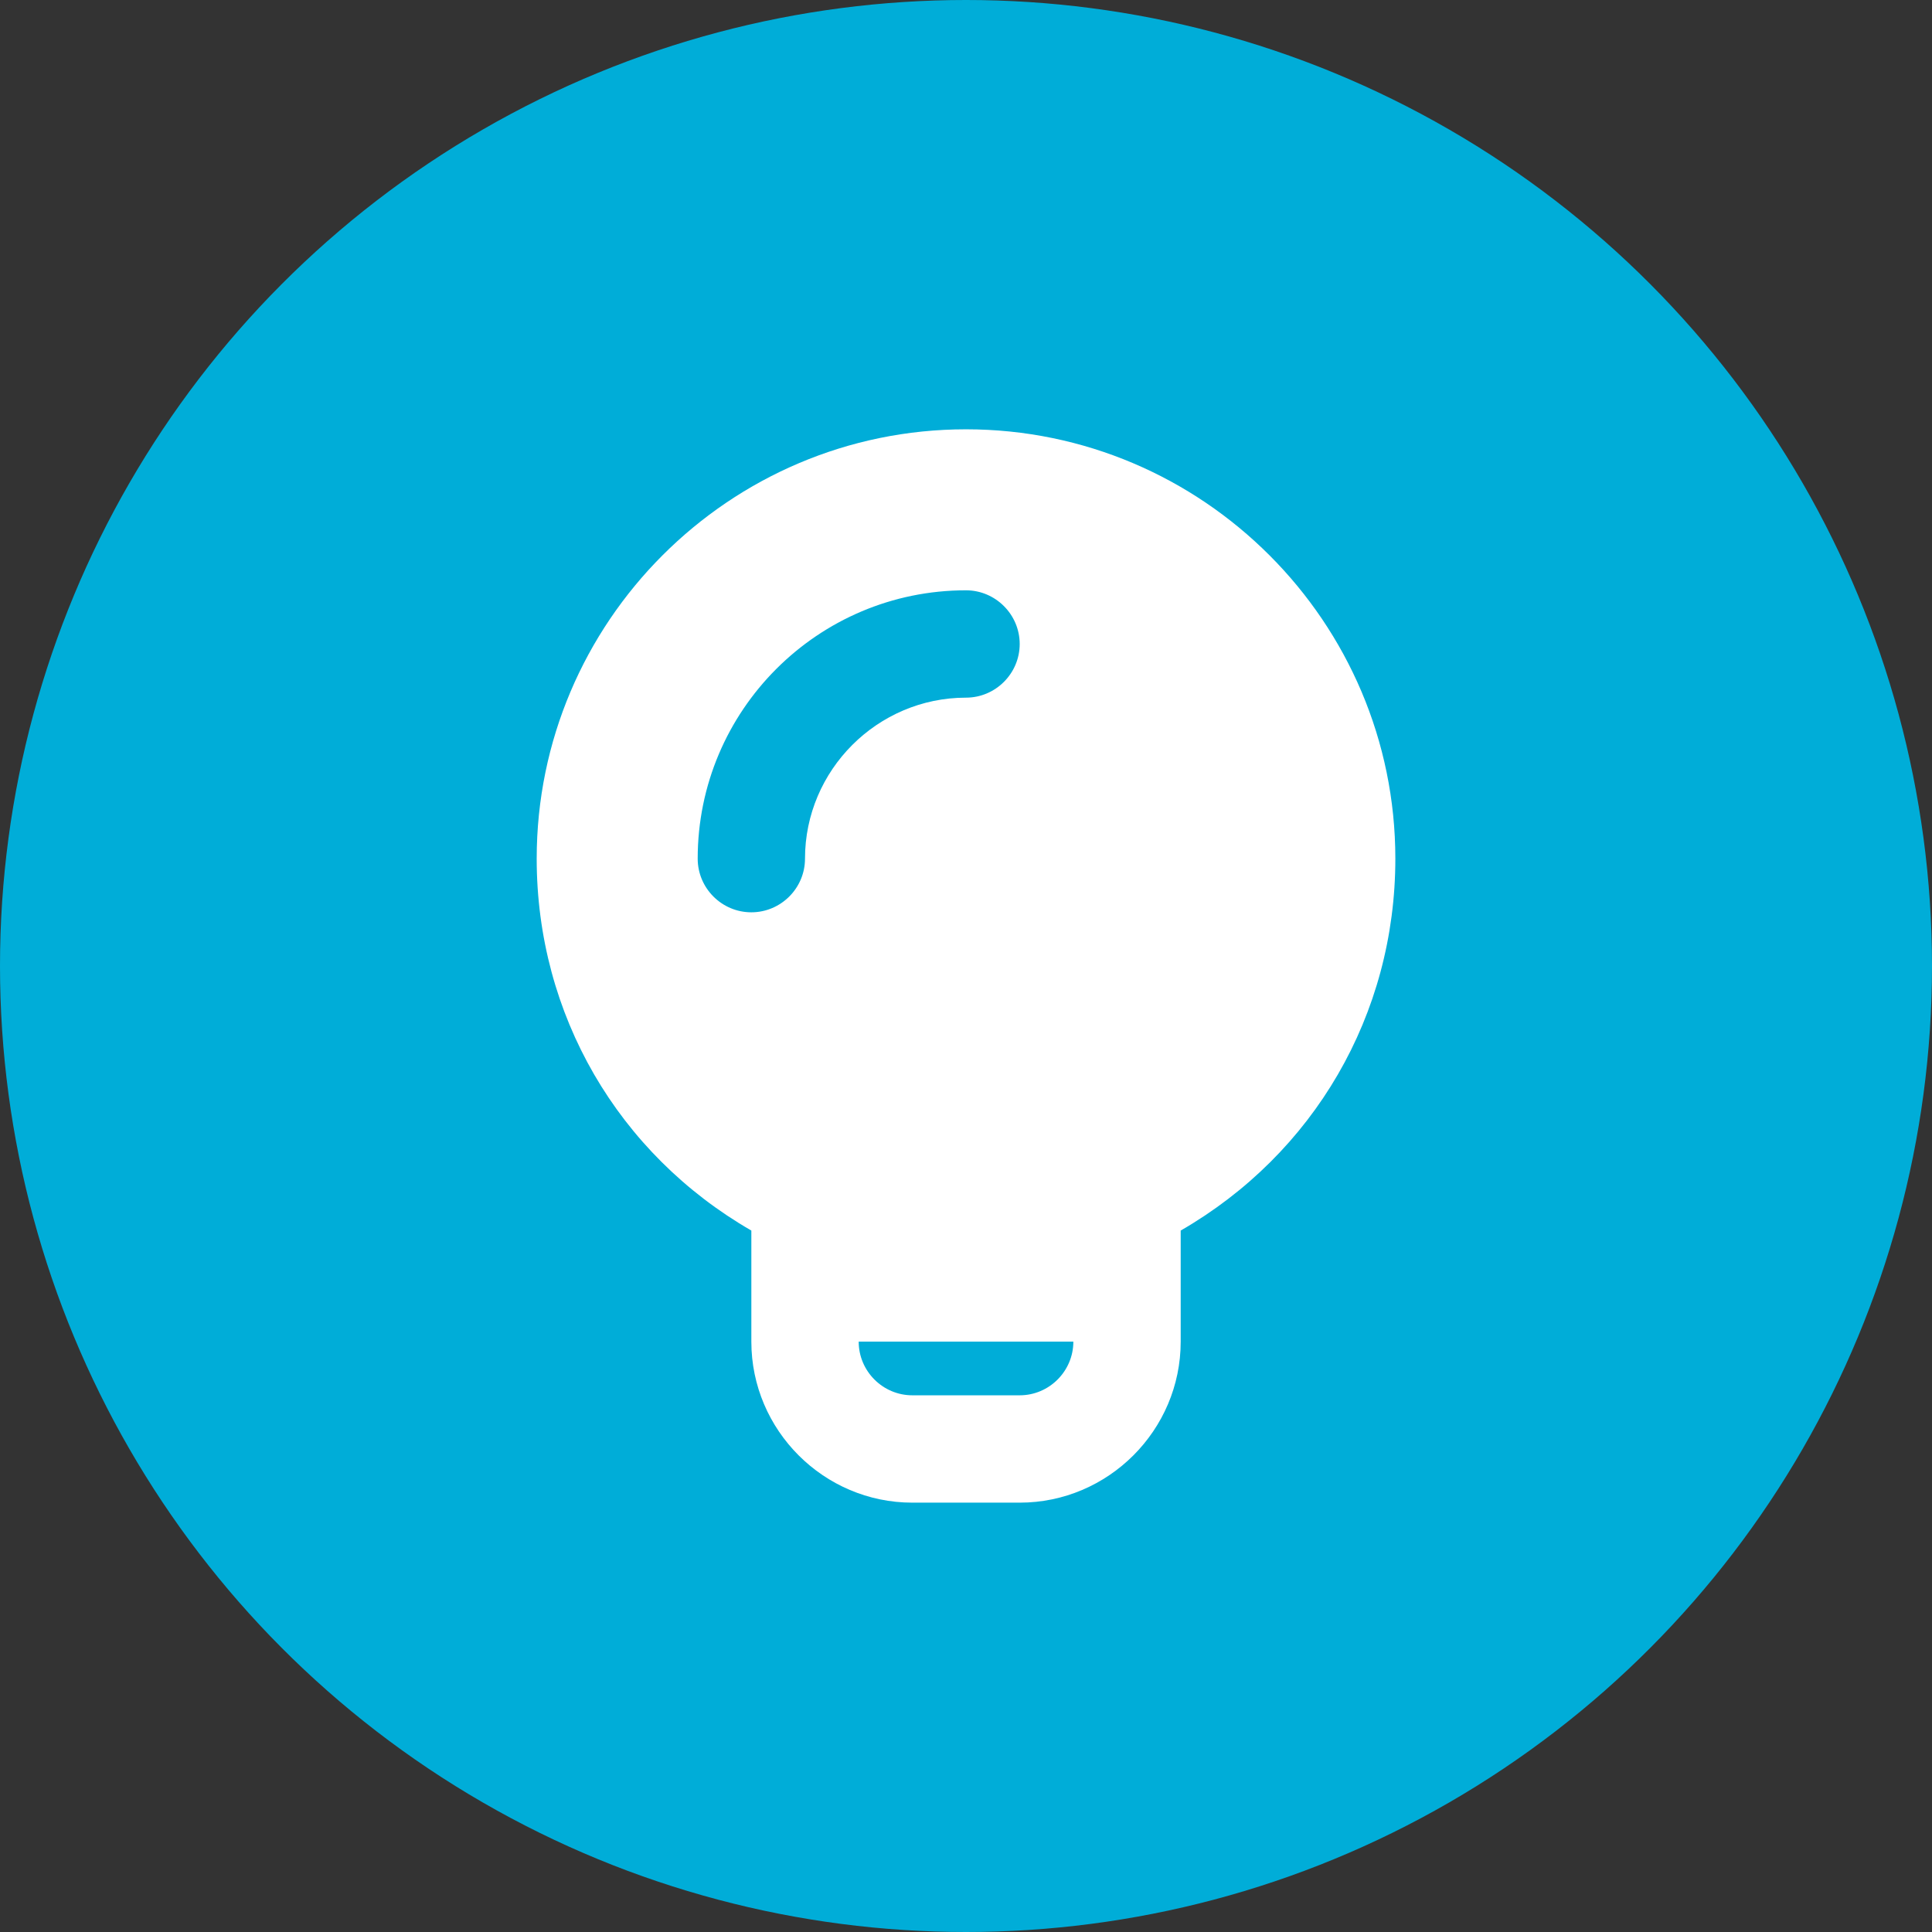 <svg width="48" height="48" viewBox="0 0 48 48" fill="none" xmlns="http://www.w3.org/2000/svg">
<rect x="0" y="0" width="48" height="48" fill="#333333" stroke="none"/>
<circle cx="24" cy="24" r="24" fill="#00ADD8"/>
<g clip-path="url(#clip0_1280_1299)">
<g clip-path="url(#clip1_1280_1299)">
<path d="M24 10.666C18.12 10.666 13.334 15.453 13.334 21.333C13.334 25.213 15.36 28.666 18.667 30.573V33.333C18.667 35.533 20.467 37.333 22.667 37.333H25.334C27.534 37.333 29.334 35.533 29.334 33.333V30.573C32.64 28.666 34.667 25.213 34.667 21.333C34.667 15.453 29.88 10.666 24 10.666ZM24 17.333C21.8 17.333 20 19.133 20 21.333C20 22.067 19.4 22.666 18.667 22.666C17.933 22.666 17.334 22.067 17.334 21.333C17.334 17.653 20.32 14.666 24 14.666C24.733 14.666 25.334 15.267 25.334 16C25.334 16.733 24.733 17.333 24 17.333ZM25.334 34.666H22.667C21.933 34.666 21.334 34.066 21.334 33.333H26.667C26.667 34.066 26.067 34.666 25.334 34.666Z" fill="white"/>
</g>
</g>
<defs>
<clipPath id="clip0_1280_1299">
<rect width="26.667" height="26.667" fill="white" transform="translate(10.667 10.666)"/>
</clipPath>
<clipPath id="clip1_1280_1299">
<rect width="21.333" height="26.667" fill="white" transform="translate(13.334 10.666)"/>
</clipPath>
</defs>
</svg>

